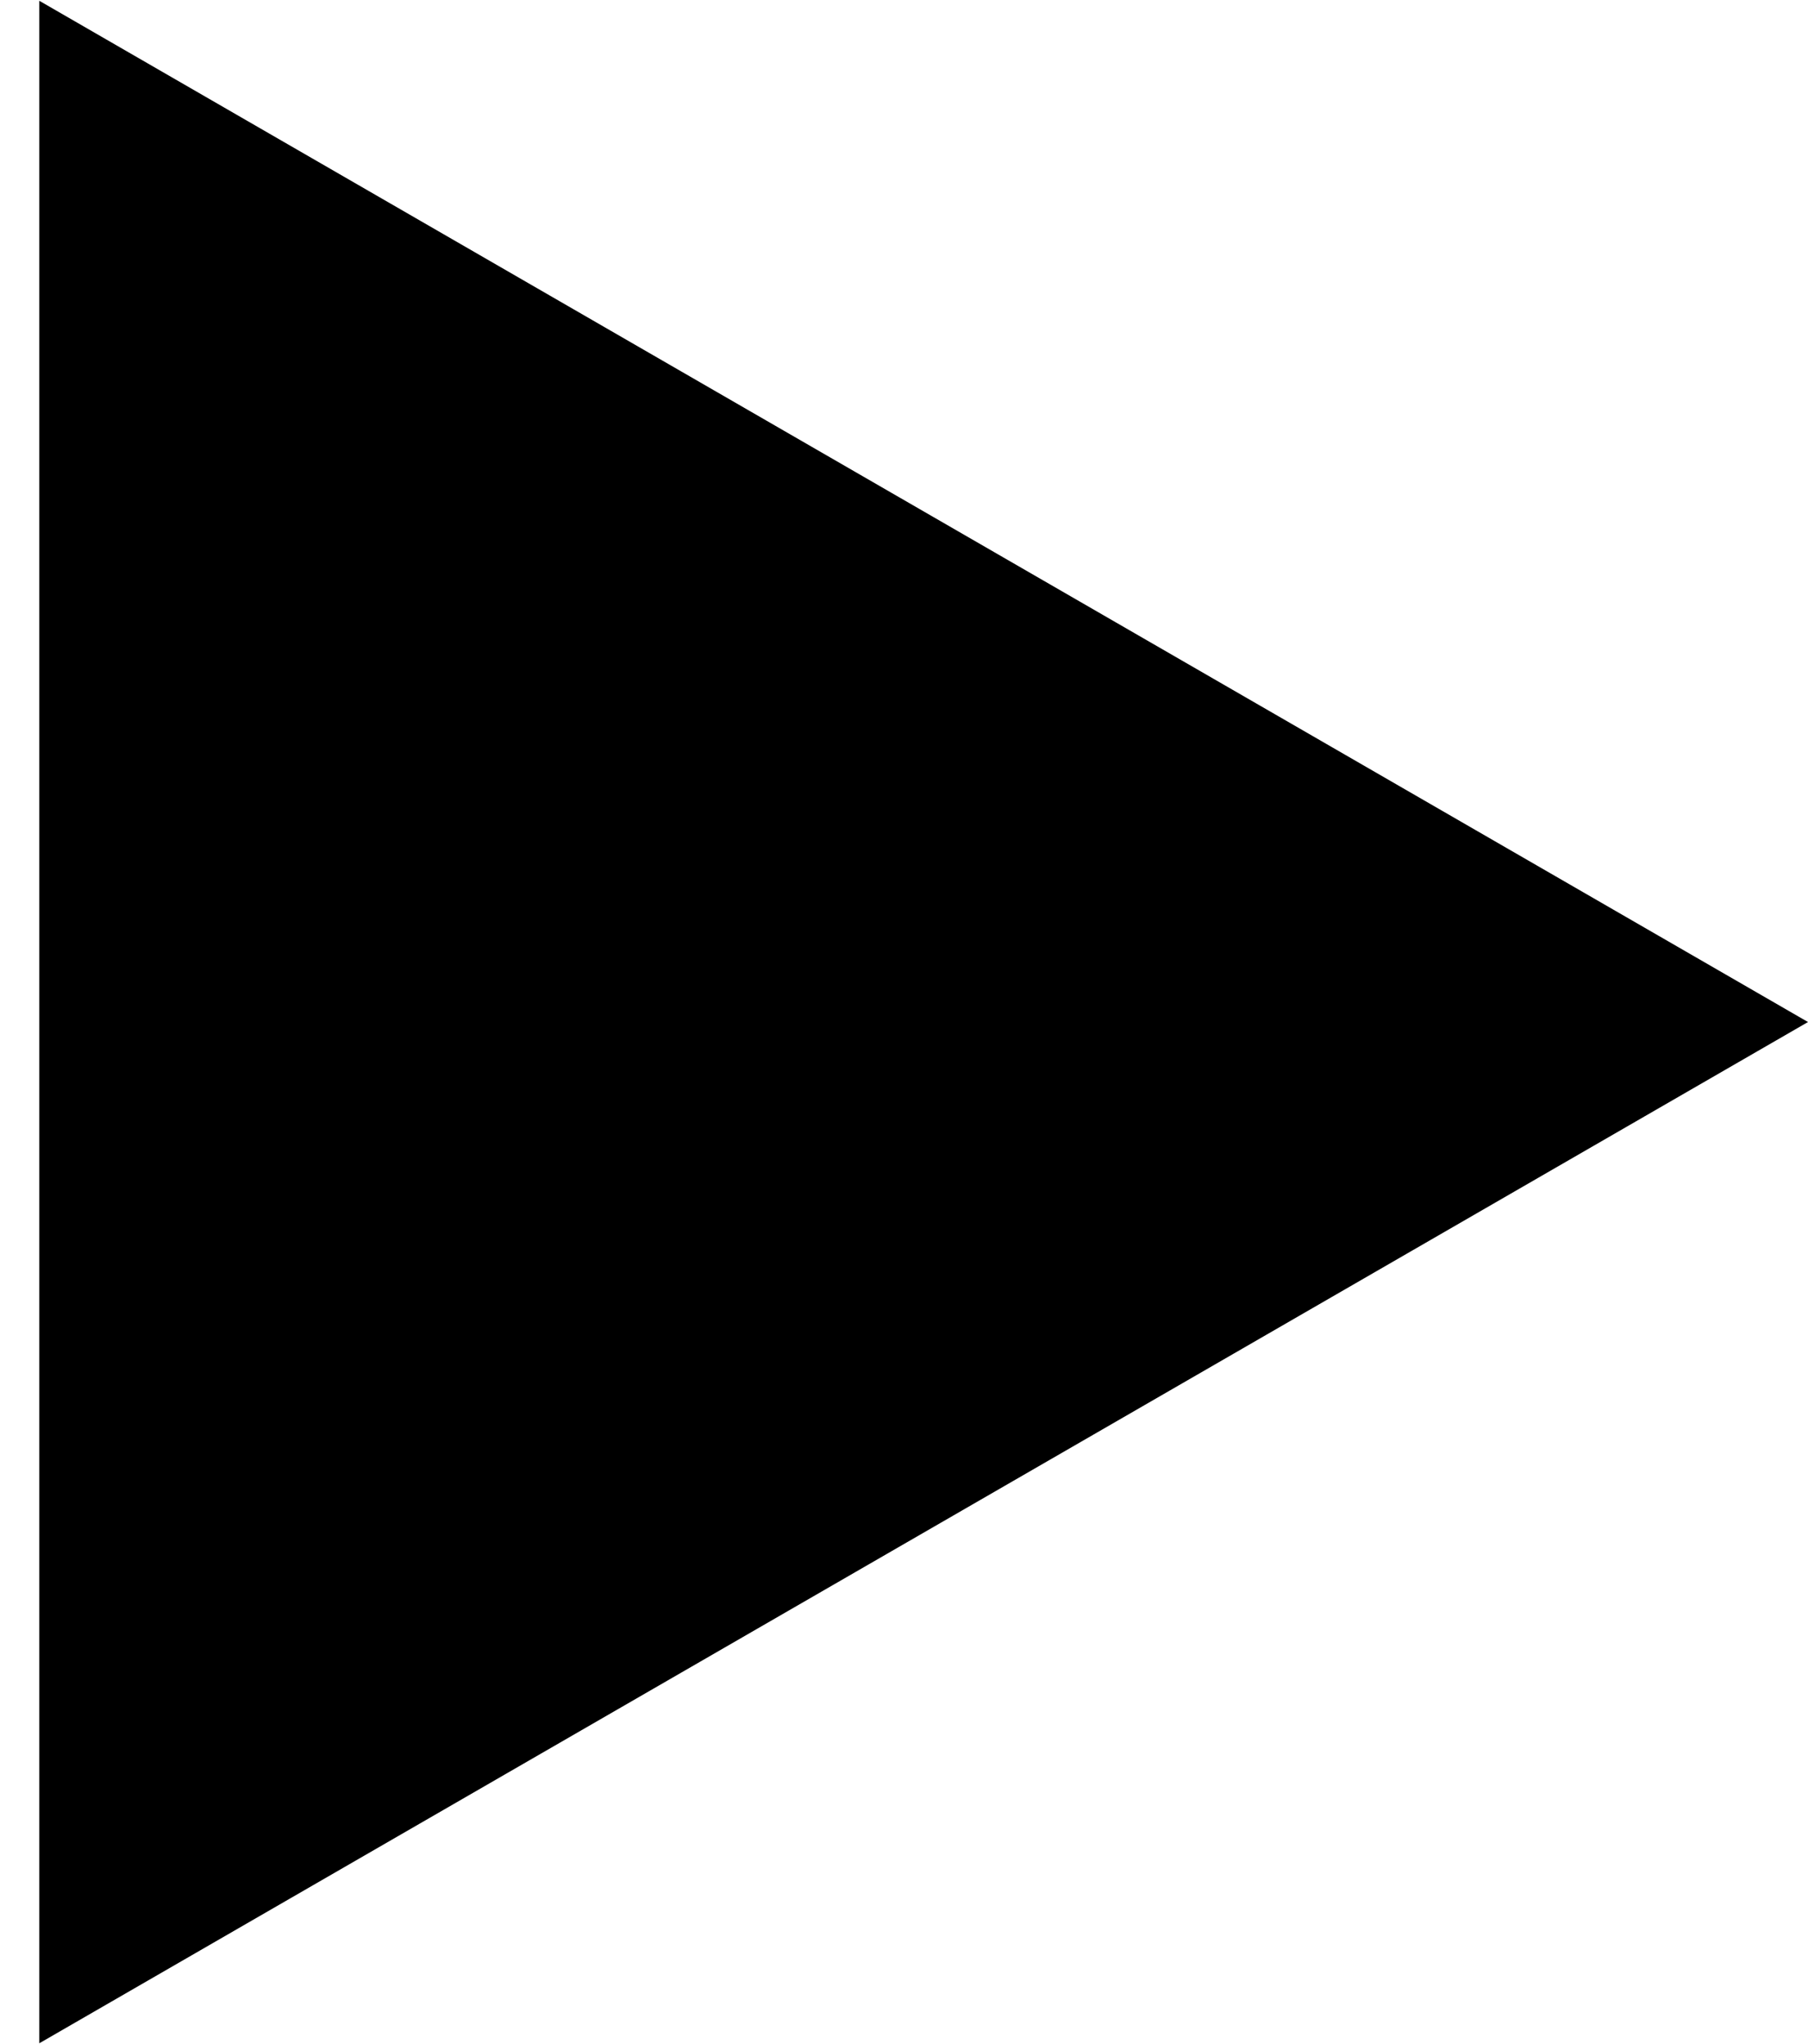 <svg width="23" height="26" viewBox="0 0 23 26" fill="none" xmlns="http://www.w3.org/2000/svg">
<g clip-path="url(#clip0_1677_1633)">
<path d="M23 13L0.5 25.99L0.5 0.01L23 13Z" fill="black"/>
</g>
<defs>
<clipPath id="clip0_1677_1633">
<rect width="23" height="26" fill="white"/>
</clipPath>
</defs>
</svg>
